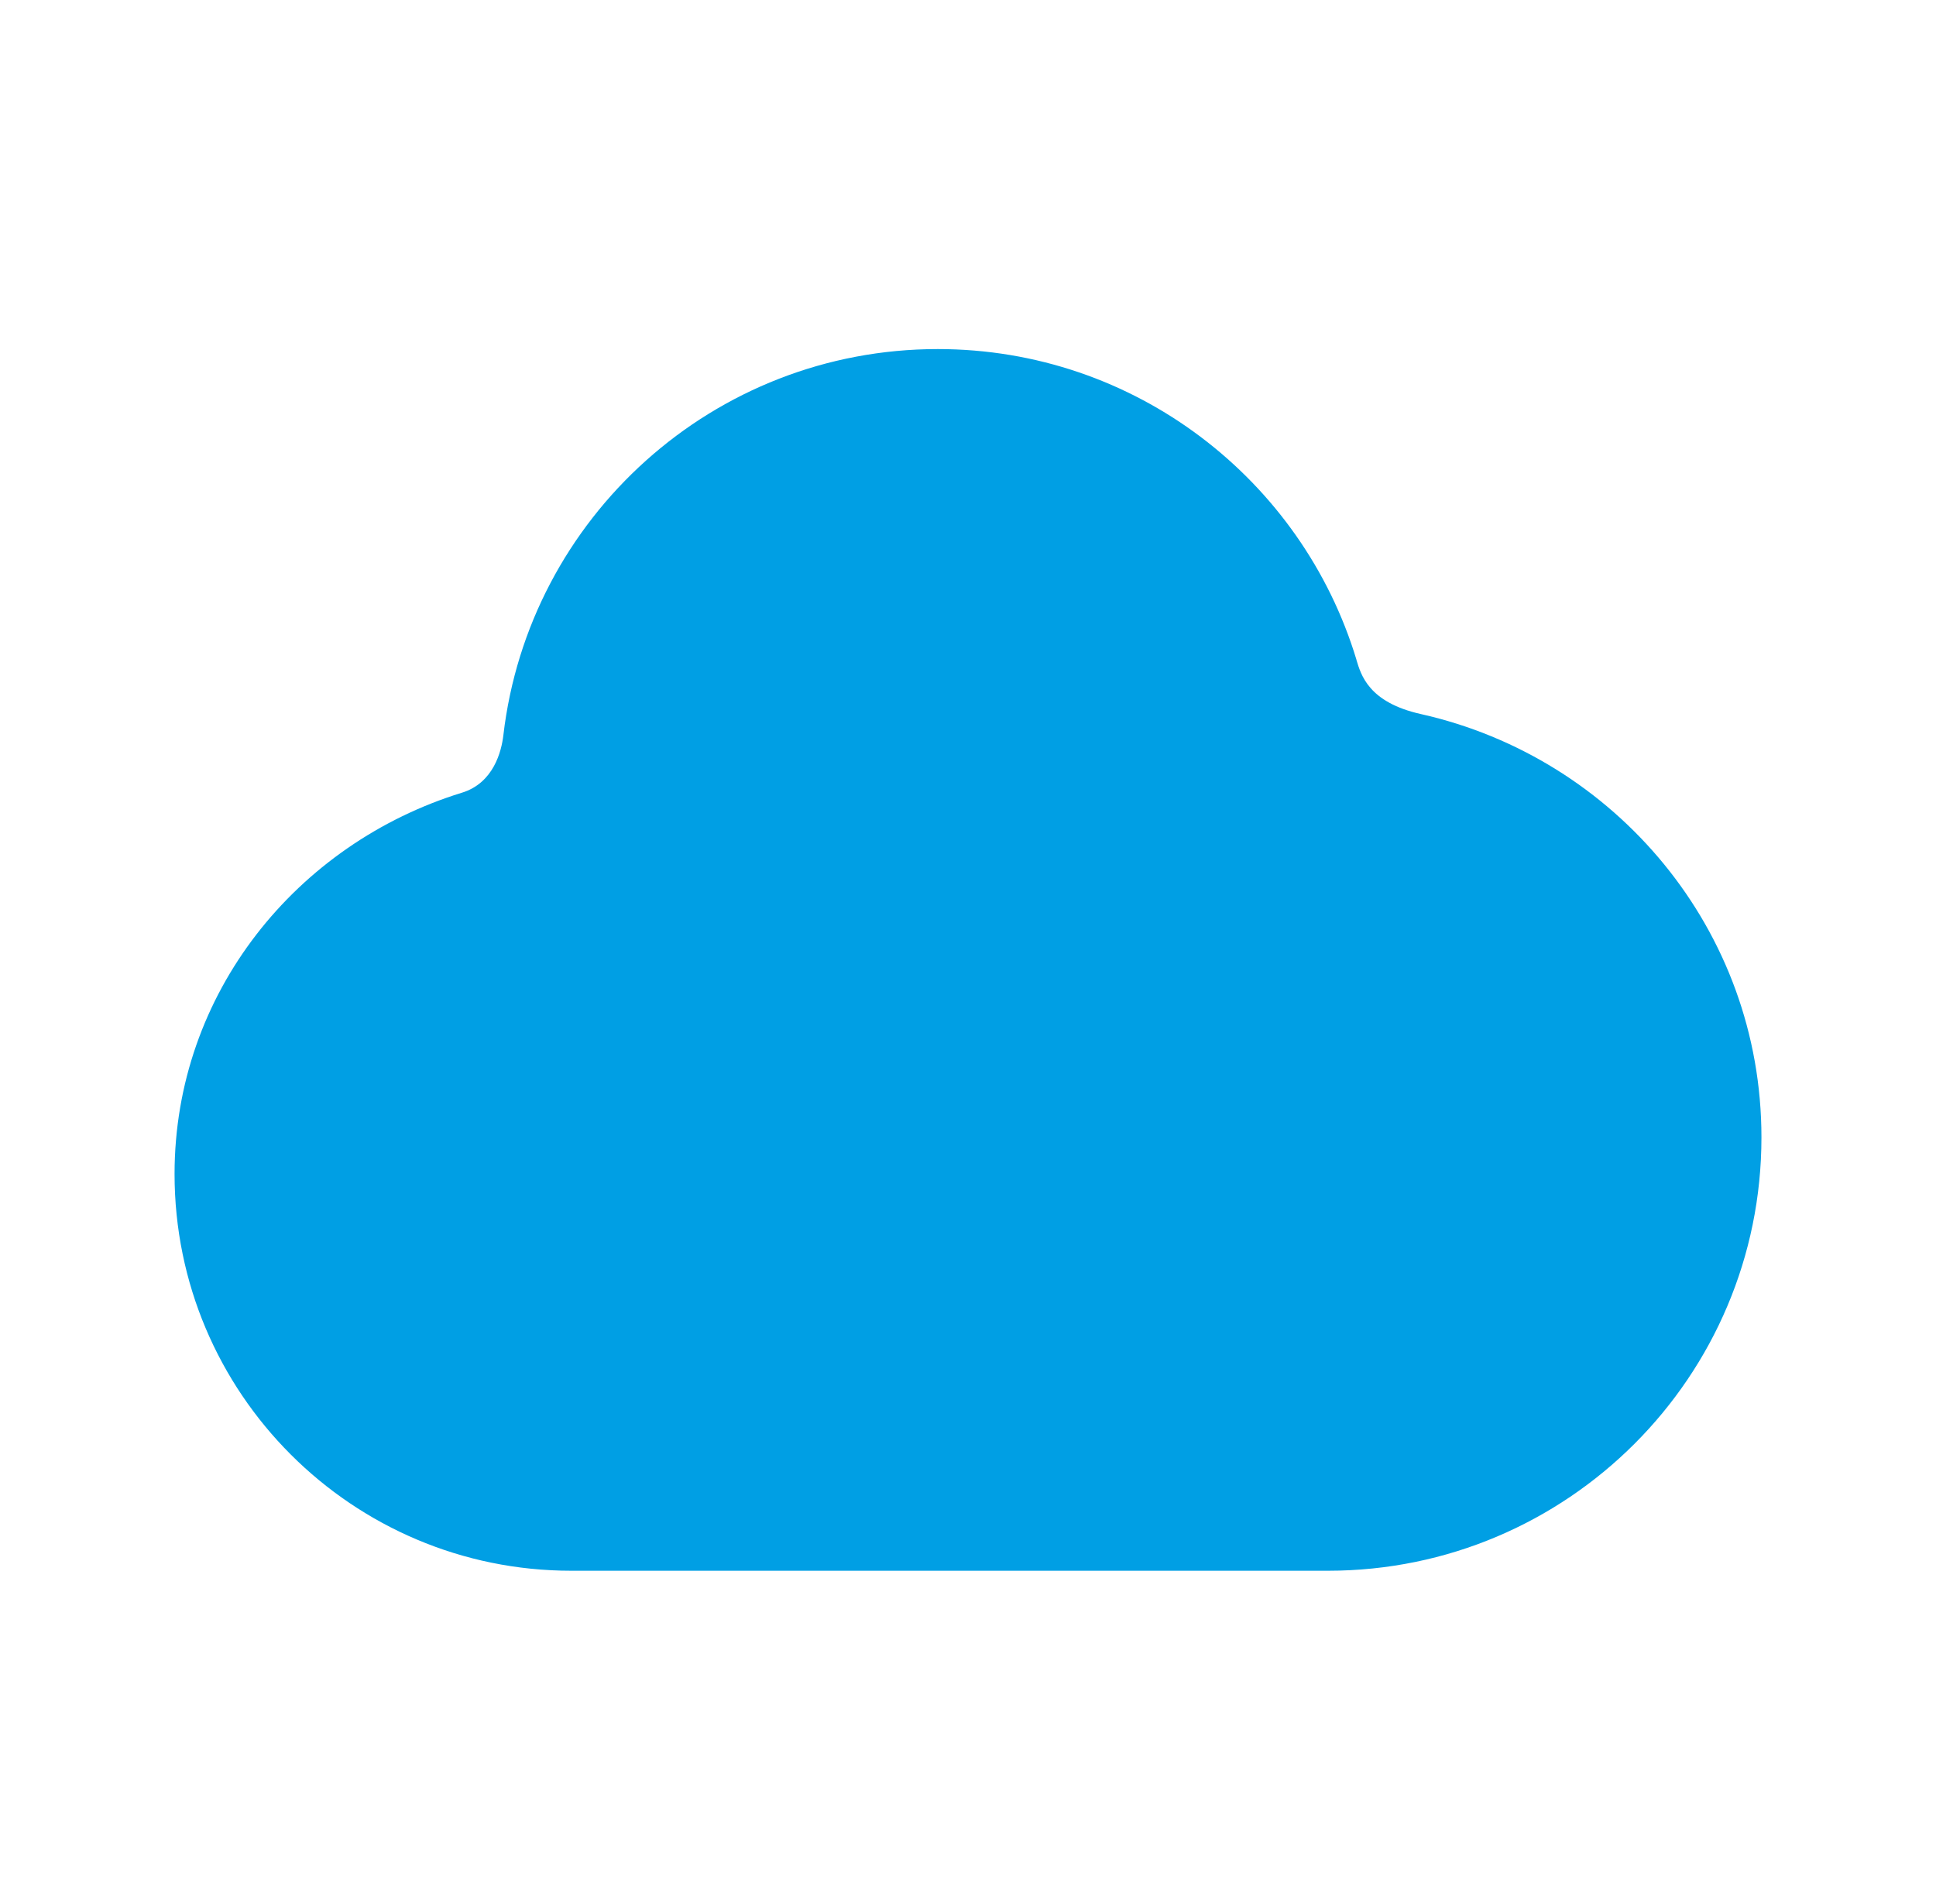 <svg width="61" height="60" viewBox="0 0 61 60" fill="none" xmlns="http://www.w3.org/2000/svg">
<g clip-path="url(#clip0_12812_23035)">
<path d="M42.739 20.788C41.025 15.122 35.767 11 29.549 11C22.48 11 16.658 16.316 15.86 23.171C15.801 23.67 15.555 24.677 14.548 24.982C9.356 26.585 5.5 31.291 5.5 36.996C5.5 43.896 11.095 49.498 18.002 49.498H41.843C49.386 49.498 55.5 43.383 55.5 35.841C55.5 29.305 50.898 23.878 44.77 22.502C43.115 22.132 42.882 21.262 42.739 20.795V20.788Z" fill="#009FE4"/>
</g>
<defs>
<clipPath id="clip0_12812_23035">
<rect width="50" height="38.498" fill="white" transform="translate(5.5 11)"/>
</clipPath>
</defs>
</svg>
